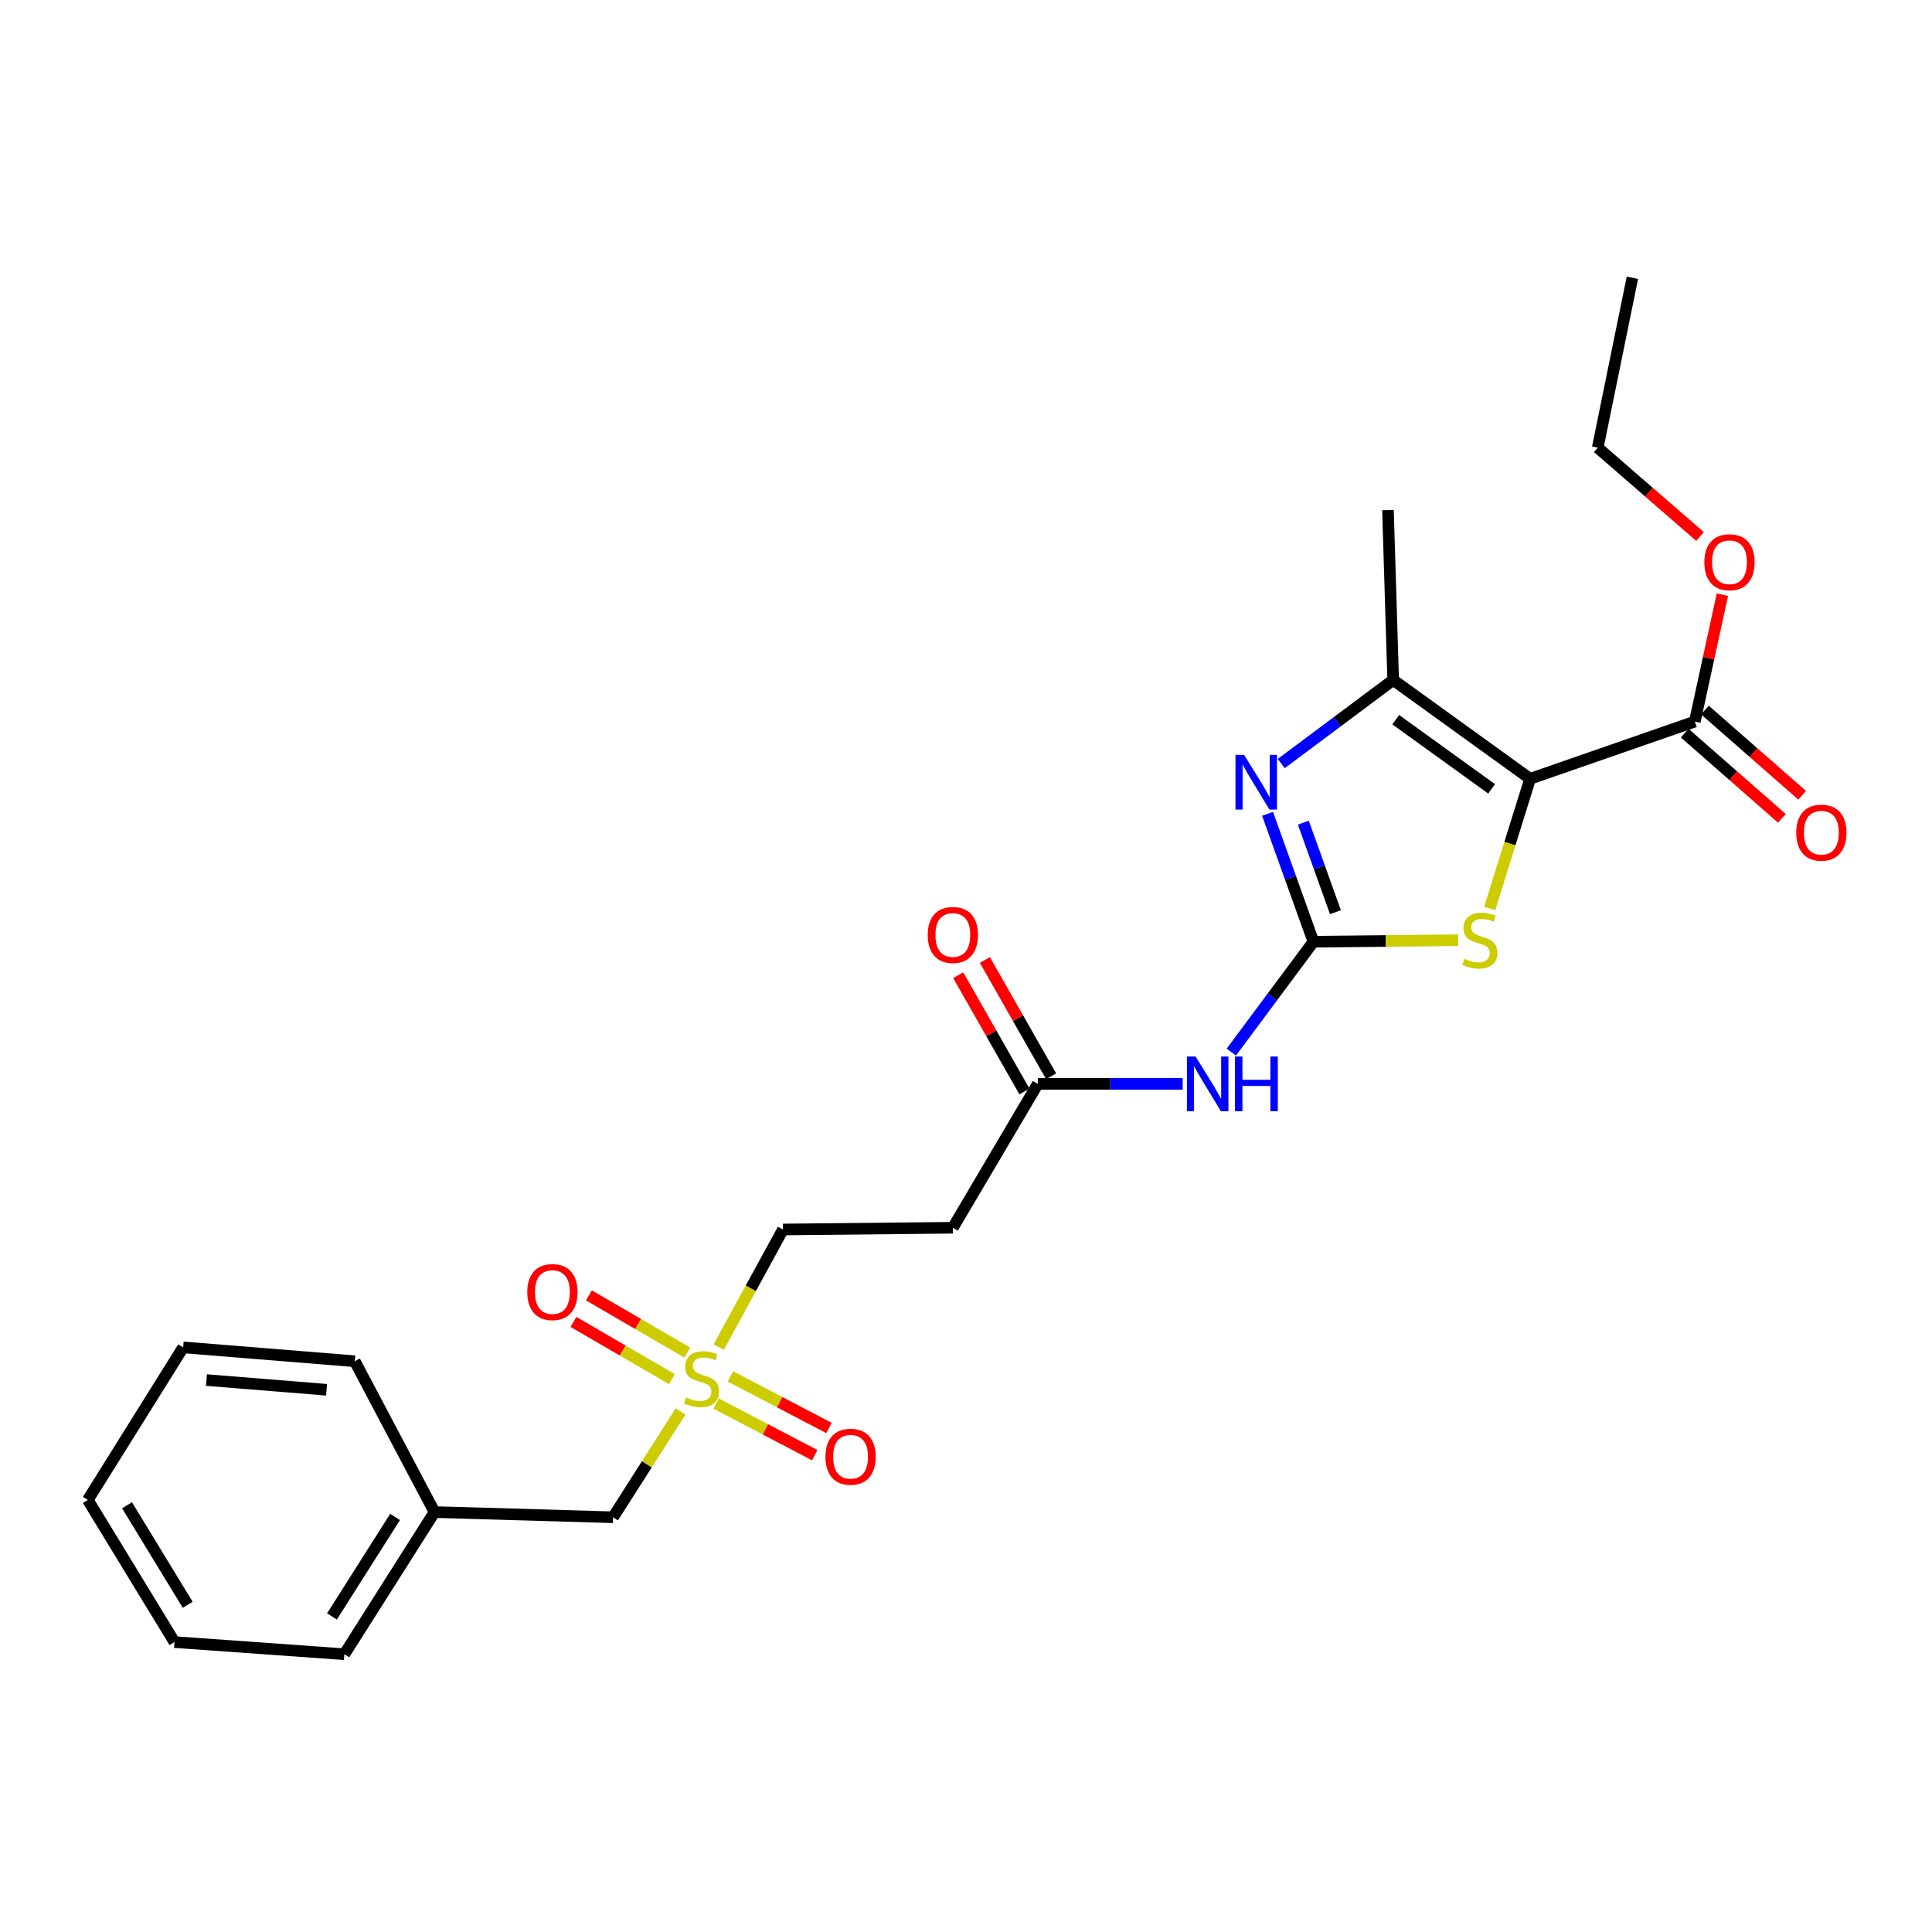 <?xml version='1.0' encoding='iso-8859-1'?>
<svg version='1.1' baseProfile='full'
              xmlns='http://www.w3.org/2000/svg'
                      xmlns:rdkit='http://www.rdkit.org/xml'
                      xmlns:xlink='http://www.w3.org/1999/xlink'
                  xml:space='preserve'
width='1000px' height='1000px' viewBox='0 0 1000 1000'>
<!-- END OF HEADER -->
<rect style='opacity:1.0;fill:#FFFFFF;stroke:none' width='1000' height='1000' x='0' y='0'> </rect>
<path class='bond-0' d='M 791.989,403.097 L 781.521,436.668' style='fill:none;fill-rule:evenodd;stroke:#000000;stroke-width:6px;stroke-linecap:butt;stroke-linejoin:miter;stroke-opacity:1' />
<path class='bond-0' d='M 781.521,436.668 L 771.054,470.24' style='fill:none;fill-rule:evenodd;stroke:#CCCC00;stroke-width:6px;stroke-linecap:butt;stroke-linejoin:miter;stroke-opacity:1' />
<path class='bond-1' d='M 791.989,403.097 L 721.103,351.952' style='fill:none;fill-rule:evenodd;stroke:#000000;stroke-width:6px;stroke-linecap:butt;stroke-linejoin:miter;stroke-opacity:1' />
<path class='bond-1' d='M 772.058,408.312 L 722.438,372.511' style='fill:none;fill-rule:evenodd;stroke:#000000;stroke-width:6px;stroke-linecap:butt;stroke-linejoin:miter;stroke-opacity:1' />
<path class='bond-2' d='M 791.989,403.097 L 877.229,373.485' style='fill:none;fill-rule:evenodd;stroke:#000000;stroke-width:6px;stroke-linecap:butt;stroke-linejoin:miter;stroke-opacity:1' />
<path class='bond-3' d='M 679.829,487.437 L 717.283,487.049' style='fill:none;fill-rule:evenodd;stroke:#000000;stroke-width:6px;stroke-linecap:butt;stroke-linejoin:miter;stroke-opacity:1' />
<path class='bond-3' d='M 717.283,487.049 L 754.737,486.661' style='fill:none;fill-rule:evenodd;stroke:#CCCC00;stroke-width:6px;stroke-linecap:butt;stroke-linejoin:miter;stroke-opacity:1' />
<path class='bond-4' d='M 679.829,487.437 L 658.58,516' style='fill:none;fill-rule:evenodd;stroke:#000000;stroke-width:6px;stroke-linecap:butt;stroke-linejoin:miter;stroke-opacity:1' />
<path class='bond-4' d='M 658.58,516 L 637.331,544.562' style='fill:none;fill-rule:evenodd;stroke:#0000FF;stroke-width:6px;stroke-linecap:butt;stroke-linejoin:miter;stroke-opacity:1' />
<path class='bond-5' d='M 679.829,487.437 L 667.957,454.339' style='fill:none;fill-rule:evenodd;stroke:#000000;stroke-width:6px;stroke-linecap:butt;stroke-linejoin:miter;stroke-opacity:1' />
<path class='bond-5' d='M 667.957,454.339 L 656.084,421.241' style='fill:none;fill-rule:evenodd;stroke:#0000FF;stroke-width:6px;stroke-linecap:butt;stroke-linejoin:miter;stroke-opacity:1' />
<path class='bond-5' d='M 691.226,472.142 L 682.915,448.973' style='fill:none;fill-rule:evenodd;stroke:#000000;stroke-width:6px;stroke-linecap:butt;stroke-linejoin:miter;stroke-opacity:1' />
<path class='bond-5' d='M 682.915,448.973 L 674.604,425.805' style='fill:none;fill-rule:evenodd;stroke:#0000FF;stroke-width:6px;stroke-linecap:butt;stroke-linejoin:miter;stroke-opacity:1' />
<path class='bond-6' d='M 663.17,395.217 L 692.137,373.584' style='fill:none;fill-rule:evenodd;stroke:#0000FF;stroke-width:6px;stroke-linecap:butt;stroke-linejoin:miter;stroke-opacity:1' />
<path class='bond-6' d='M 692.137,373.584 L 721.103,351.952' style='fill:none;fill-rule:evenodd;stroke:#000000;stroke-width:6px;stroke-linecap:butt;stroke-linejoin:miter;stroke-opacity:1' />
<path class='bond-7' d='M 721.103,351.952 L 718.411,264.019' style='fill:none;fill-rule:evenodd;stroke:#000000;stroke-width:6px;stroke-linecap:butt;stroke-linejoin:miter;stroke-opacity:1' />
<path class='bond-8' d='M 372.008,697.238 L 388.633,666.812' style='fill:none;fill-rule:evenodd;stroke:#CCCC00;stroke-width:6px;stroke-linecap:butt;stroke-linejoin:miter;stroke-opacity:1' />
<path class='bond-8' d='M 388.633,666.812 L 405.258,636.385' style='fill:none;fill-rule:evenodd;stroke:#000000;stroke-width:6px;stroke-linecap:butt;stroke-linejoin:miter;stroke-opacity:1' />
<path class='bond-9' d='M 370.666,726.487 L 396.189,739.841' style='fill:none;fill-rule:evenodd;stroke:#CCCC00;stroke-width:6px;stroke-linecap:butt;stroke-linejoin:miter;stroke-opacity:1' />
<path class='bond-9' d='M 396.189,739.841 L 421.711,753.195' style='fill:none;fill-rule:evenodd;stroke:#FF0000;stroke-width:6px;stroke-linecap:butt;stroke-linejoin:miter;stroke-opacity:1' />
<path class='bond-9' d='M 378.033,712.406 L 403.556,725.761' style='fill:none;fill-rule:evenodd;stroke:#CCCC00;stroke-width:6px;stroke-linecap:butt;stroke-linejoin:miter;stroke-opacity:1' />
<path class='bond-9' d='M 403.556,725.761 L 429.079,739.115' style='fill:none;fill-rule:evenodd;stroke:#FF0000;stroke-width:6px;stroke-linecap:butt;stroke-linejoin:miter;stroke-opacity:1' />
<path class='bond-10' d='M 355.774,700.111 L 330.297,685.298' style='fill:none;fill-rule:evenodd;stroke:#CCCC00;stroke-width:6px;stroke-linecap:butt;stroke-linejoin:miter;stroke-opacity:1' />
<path class='bond-10' d='M 330.297,685.298 L 304.819,670.486' style='fill:none;fill-rule:evenodd;stroke:#FF0000;stroke-width:6px;stroke-linecap:butt;stroke-linejoin:miter;stroke-opacity:1' />
<path class='bond-10' d='M 347.787,713.849 L 322.309,699.037' style='fill:none;fill-rule:evenodd;stroke:#CCCC00;stroke-width:6px;stroke-linecap:butt;stroke-linejoin:miter;stroke-opacity:1' />
<path class='bond-10' d='M 322.309,699.037 L 296.832,684.224' style='fill:none;fill-rule:evenodd;stroke:#FF0000;stroke-width:6px;stroke-linecap:butt;stroke-linejoin:miter;stroke-opacity:1' />
<path class='bond-11' d='M 352.247,730.565 L 334.786,757.949' style='fill:none;fill-rule:evenodd;stroke:#CCCC00;stroke-width:6px;stroke-linecap:butt;stroke-linejoin:miter;stroke-opacity:1' />
<path class='bond-11' d='M 334.786,757.949 L 317.324,785.334' style='fill:none;fill-rule:evenodd;stroke:#000000;stroke-width:6px;stroke-linecap:butt;stroke-linejoin:miter;stroke-opacity:1' />
<path class='bond-12' d='M 612.153,561.015 L 574.656,561.015' style='fill:none;fill-rule:evenodd;stroke:#0000FF;stroke-width:6px;stroke-linecap:butt;stroke-linejoin:miter;stroke-opacity:1' />
<path class='bond-12' d='M 574.656,561.015 L 537.158,561.015' style='fill:none;fill-rule:evenodd;stroke:#000000;stroke-width:6px;stroke-linecap:butt;stroke-linejoin:miter;stroke-opacity:1' />
<path class='bond-13' d='M 871.991,379.46 L 897.153,401.518' style='fill:none;fill-rule:evenodd;stroke:#000000;stroke-width:6px;stroke-linecap:butt;stroke-linejoin:miter;stroke-opacity:1' />
<path class='bond-13' d='M 897.153,401.518 L 922.314,423.576' style='fill:none;fill-rule:evenodd;stroke:#FF0000;stroke-width:6px;stroke-linecap:butt;stroke-linejoin:miter;stroke-opacity:1' />
<path class='bond-13' d='M 882.467,367.51 L 907.628,389.568' style='fill:none;fill-rule:evenodd;stroke:#000000;stroke-width:6px;stroke-linecap:butt;stroke-linejoin:miter;stroke-opacity:1' />
<path class='bond-13' d='M 907.628,389.568 L 932.79,411.626' style='fill:none;fill-rule:evenodd;stroke:#FF0000;stroke-width:6px;stroke-linecap:butt;stroke-linejoin:miter;stroke-opacity:1' />
<path class='bond-14' d='M 877.229,373.485 L 884.369,340.647' style='fill:none;fill-rule:evenodd;stroke:#000000;stroke-width:6px;stroke-linecap:butt;stroke-linejoin:miter;stroke-opacity:1' />
<path class='bond-14' d='M 884.369,340.647 L 891.51,307.809' style='fill:none;fill-rule:evenodd;stroke:#FF0000;stroke-width:6px;stroke-linecap:butt;stroke-linejoin:miter;stroke-opacity:1' />
<path class='bond-15' d='M 537.158,561.015 L 493.191,635.485' style='fill:none;fill-rule:evenodd;stroke:#000000;stroke-width:6px;stroke-linecap:butt;stroke-linejoin:miter;stroke-opacity:1' />
<path class='bond-16' d='M 544.062,557.081 L 526.916,526.99' style='fill:none;fill-rule:evenodd;stroke:#000000;stroke-width:6px;stroke-linecap:butt;stroke-linejoin:miter;stroke-opacity:1' />
<path class='bond-16' d='M 526.916,526.99 L 509.77,496.899' style='fill:none;fill-rule:evenodd;stroke:#FF0000;stroke-width:6px;stroke-linecap:butt;stroke-linejoin:miter;stroke-opacity:1' />
<path class='bond-16' d='M 530.254,564.949 L 513.109,534.857' style='fill:none;fill-rule:evenodd;stroke:#000000;stroke-width:6px;stroke-linecap:butt;stroke-linejoin:miter;stroke-opacity:1' />
<path class='bond-16' d='M 513.109,534.857 L 495.963,504.766' style='fill:none;fill-rule:evenodd;stroke:#FF0000;stroke-width:6px;stroke-linecap:butt;stroke-linejoin:miter;stroke-opacity:1' />
<path class='bond-17' d='M 493.191,635.485 L 405.258,636.385' style='fill:none;fill-rule:evenodd;stroke:#000000;stroke-width:6px;stroke-linecap:butt;stroke-linejoin:miter;stroke-opacity:1' />
<path class='bond-18' d='M 317.324,785.334 L 224.906,782.641' style='fill:none;fill-rule:evenodd;stroke:#000000;stroke-width:6px;stroke-linecap:butt;stroke-linejoin:miter;stroke-opacity:1' />
<path class='bond-19' d='M 879.92,277.686 L 853.453,254.7' style='fill:none;fill-rule:evenodd;stroke:#FF0000;stroke-width:6px;stroke-linecap:butt;stroke-linejoin:miter;stroke-opacity:1' />
<path class='bond-19' d='M 853.453,254.7 L 826.985,231.715' style='fill:none;fill-rule:evenodd;stroke:#000000;stroke-width:6px;stroke-linecap:butt;stroke-linejoin:miter;stroke-opacity:1' />
<path class='bond-20' d='M 224.906,782.641 L 178.246,856.219' style='fill:none;fill-rule:evenodd;stroke:#000000;stroke-width:6px;stroke-linecap:butt;stroke-linejoin:miter;stroke-opacity:1' />
<path class='bond-20' d='M 204.486,785.167 L 171.825,836.672' style='fill:none;fill-rule:evenodd;stroke:#000000;stroke-width:6px;stroke-linecap:butt;stroke-linejoin:miter;stroke-opacity:1' />
<path class='bond-21' d='M 224.906,782.641 L 183.632,704.578' style='fill:none;fill-rule:evenodd;stroke:#000000;stroke-width:6px;stroke-linecap:butt;stroke-linejoin:miter;stroke-opacity:1' />
<path class='bond-22' d='M 826.985,231.715 L 844.925,143.781' style='fill:none;fill-rule:evenodd;stroke:#000000;stroke-width:6px;stroke-linecap:butt;stroke-linejoin:miter;stroke-opacity:1' />
<path class='bond-23' d='M 178.246,856.219 L 90.313,849.942' style='fill:none;fill-rule:evenodd;stroke:#000000;stroke-width:6px;stroke-linecap:butt;stroke-linejoin:miter;stroke-opacity:1' />
<path class='bond-24' d='M 183.632,704.578 L 94.807,697.4' style='fill:none;fill-rule:evenodd;stroke:#000000;stroke-width:6px;stroke-linecap:butt;stroke-linejoin:miter;stroke-opacity:1' />
<path class='bond-24' d='M 169.028,719.341 L 106.851,714.317' style='fill:none;fill-rule:evenodd;stroke:#000000;stroke-width:6px;stroke-linecap:butt;stroke-linejoin:miter;stroke-opacity:1' />
<path class='bond-25' d='M 90.313,849.942 L 45.455,776.364' style='fill:none;fill-rule:evenodd;stroke:#000000;stroke-width:6px;stroke-linecap:butt;stroke-linejoin:miter;stroke-opacity:1' />
<path class='bond-25' d='M 97.153,830.633 L 65.752,779.128' style='fill:none;fill-rule:evenodd;stroke:#000000;stroke-width:6px;stroke-linecap:butt;stroke-linejoin:miter;stroke-opacity:1' />
<path class='bond-26' d='M 94.807,697.4 L 45.455,776.364' style='fill:none;fill-rule:evenodd;stroke:#000000;stroke-width:6px;stroke-linecap:butt;stroke-linejoin:miter;stroke-opacity:1' />
<path  class='atom-2' d='M 643.958 390.729
L 653.238 405.729
Q 654.158 407.209, 655.638 409.889
Q 657.118 412.569, 657.198 412.729
L 657.198 390.729
L 660.958 390.729
L 660.958 419.049
L 657.078 419.049
L 647.118 402.649
Q 645.958 400.729, 644.718 398.529
Q 643.518 396.329, 643.158 395.649
L 643.158 419.049
L 639.478 419.049
L 639.478 390.729
L 643.958 390.729
' fill='#0000FF'/>
<path  class='atom-3' d='M 757.971 496.265
Q 758.291 496.385, 759.611 496.945
Q 760.931 497.505, 762.371 497.865
Q 763.851 498.185, 765.291 498.185
Q 767.971 498.185, 769.531 496.905
Q 771.091 495.585, 771.091 493.305
Q 771.091 491.745, 770.291 490.785
Q 769.531 489.825, 768.331 489.305
Q 767.131 488.785, 765.131 488.185
Q 762.611 487.425, 761.091 486.705
Q 759.611 485.985, 758.531 484.465
Q 757.491 482.945, 757.491 480.385
Q 757.491 476.825, 759.891 474.625
Q 762.331 472.425, 767.131 472.425
Q 770.411 472.425, 774.131 473.985
L 773.211 477.065
Q 769.811 475.665, 767.251 475.665
Q 764.491 475.665, 762.971 476.825
Q 761.451 477.945, 761.491 479.905
Q 761.491 481.425, 762.251 482.345
Q 763.051 483.265, 764.171 483.785
Q 765.331 484.305, 767.251 484.905
Q 769.811 485.705, 771.331 486.505
Q 772.851 487.305, 773.931 488.945
Q 775.051 490.545, 775.051 493.305
Q 775.051 497.225, 772.411 499.345
Q 769.811 501.425, 765.451 501.425
Q 762.931 501.425, 761.011 500.865
Q 759.131 500.345, 756.891 499.425
L 757.971 496.265
' fill='#CCCC00'/>
<path  class='atom-5' d='M 355.092 723.277
Q 355.412 723.397, 356.732 723.957
Q 358.052 724.517, 359.492 724.877
Q 360.972 725.197, 362.412 725.197
Q 365.092 725.197, 366.652 723.917
Q 368.212 722.597, 368.212 720.317
Q 368.212 718.757, 367.412 717.797
Q 366.652 716.837, 365.452 716.317
Q 364.252 715.797, 362.252 715.197
Q 359.732 714.437, 358.212 713.717
Q 356.732 712.997, 355.652 711.477
Q 354.612 709.957, 354.612 707.397
Q 354.612 703.837, 357.012 701.637
Q 359.452 699.437, 364.252 699.437
Q 367.532 699.437, 371.252 700.997
L 370.332 704.077
Q 366.932 702.677, 364.372 702.677
Q 361.612 702.677, 360.092 703.837
Q 358.572 704.957, 358.612 706.917
Q 358.612 708.437, 359.372 709.357
Q 360.172 710.277, 361.292 710.797
Q 362.452 711.317, 364.372 711.917
Q 366.932 712.717, 368.452 713.517
Q 369.972 714.317, 371.052 715.957
Q 372.172 717.557, 372.172 720.317
Q 372.172 724.237, 369.532 726.357
Q 366.932 728.437, 362.572 728.437
Q 360.052 728.437, 358.132 727.877
Q 356.252 727.357, 354.012 726.437
L 355.092 723.277
' fill='#CCCC00'/>
<path  class='atom-6' d='M 618.832 546.855
L 628.112 561.855
Q 629.032 563.335, 630.512 566.015
Q 631.992 568.695, 632.072 568.855
L 632.072 546.855
L 635.832 546.855
L 635.832 575.175
L 631.952 575.175
L 621.992 558.775
Q 620.832 556.855, 619.592 554.655
Q 618.392 552.455, 618.032 551.775
L 618.032 575.175
L 614.352 575.175
L 614.352 546.855
L 618.832 546.855
' fill='#0000FF'/>
<path  class='atom-6' d='M 639.232 546.855
L 643.072 546.855
L 643.072 558.895
L 657.552 558.895
L 657.552 546.855
L 661.392 546.855
L 661.392 575.175
L 657.552 575.175
L 657.552 562.095
L 643.072 562.095
L 643.072 575.175
L 639.232 575.175
L 639.232 546.855
' fill='#0000FF'/>
<path  class='atom-10' d='M 427.255 754.01
Q 427.255 747.21, 430.615 743.41
Q 433.975 739.61, 440.255 739.61
Q 446.535 739.61, 449.895 743.41
Q 453.255 747.21, 453.255 754.01
Q 453.255 760.89, 449.855 764.81
Q 446.455 768.69, 440.255 768.69
Q 434.015 768.69, 430.615 764.81
Q 427.255 760.93, 427.255 754.01
M 440.255 765.49
Q 444.575 765.49, 446.895 762.61
Q 449.255 759.69, 449.255 754.01
Q 449.255 748.45, 446.895 745.65
Q 444.575 742.81, 440.255 742.81
Q 435.935 742.81, 433.575 745.61
Q 431.255 748.41, 431.255 754.01
Q 431.255 759.73, 433.575 762.61
Q 435.935 765.49, 440.255 765.49
' fill='#FF0000'/>
<path  class='atom-11' d='M 272.921 668.769
Q 272.921 661.969, 276.281 658.169
Q 279.641 654.369, 285.921 654.369
Q 292.201 654.369, 295.561 658.169
Q 298.921 661.969, 298.921 668.769
Q 298.921 675.649, 295.521 679.569
Q 292.121 683.449, 285.921 683.449
Q 279.681 683.449, 276.281 679.569
Q 272.921 675.689, 272.921 668.769
M 285.921 680.249
Q 290.241 680.249, 292.561 677.369
Q 294.921 674.449, 294.921 668.769
Q 294.921 663.209, 292.561 660.409
Q 290.241 657.569, 285.921 657.569
Q 281.601 657.569, 279.241 660.369
Q 276.921 663.169, 276.921 668.769
Q 276.921 674.489, 279.241 677.369
Q 281.601 680.249, 285.921 680.249
' fill='#FF0000'/>
<path  class='atom-13' d='M 929.729 430.987
Q 929.729 424.187, 933.089 420.387
Q 936.449 416.587, 942.729 416.587
Q 949.009 416.587, 952.369 420.387
Q 955.729 424.187, 955.729 430.987
Q 955.729 437.867, 952.329 441.787
Q 948.929 445.667, 942.729 445.667
Q 936.489 445.667, 933.089 441.787
Q 929.729 437.907, 929.729 430.987
M 942.729 442.467
Q 947.049 442.467, 949.369 439.587
Q 951.729 436.667, 951.729 430.987
Q 951.729 425.427, 949.369 422.627
Q 947.049 419.787, 942.729 419.787
Q 938.409 419.787, 936.049 422.587
Q 933.729 425.387, 933.729 430.987
Q 933.729 436.707, 936.049 439.587
Q 938.409 442.467, 942.729 442.467
' fill='#FF0000'/>
<path  class='atom-15' d='M 480.191 483.932
Q 480.191 477.132, 483.551 473.332
Q 486.911 469.532, 493.191 469.532
Q 499.471 469.532, 502.831 473.332
Q 506.191 477.132, 506.191 483.932
Q 506.191 490.812, 502.791 494.732
Q 499.391 498.612, 493.191 498.612
Q 486.951 498.612, 483.551 494.732
Q 480.191 490.852, 480.191 483.932
M 493.191 495.412
Q 497.511 495.412, 499.831 492.532
Q 502.191 489.612, 502.191 483.932
Q 502.191 478.372, 499.831 475.572
Q 497.511 472.732, 493.191 472.732
Q 488.871 472.732, 486.511 475.532
Q 484.191 478.332, 484.191 483.932
Q 484.191 489.652, 486.511 492.532
Q 488.871 495.412, 493.191 495.412
' fill='#FF0000'/>
<path  class='atom-16' d='M 882.178 291.017
Q 882.178 284.217, 885.538 280.417
Q 888.898 276.617, 895.178 276.617
Q 901.458 276.617, 904.818 280.417
Q 908.178 284.217, 908.178 291.017
Q 908.178 297.897, 904.778 301.817
Q 901.378 305.697, 895.178 305.697
Q 888.938 305.697, 885.538 301.817
Q 882.178 297.937, 882.178 291.017
M 895.178 302.497
Q 899.498 302.497, 901.818 299.617
Q 904.178 296.697, 904.178 291.017
Q 904.178 285.457, 901.818 282.657
Q 899.498 279.817, 895.178 279.817
Q 890.858 279.817, 888.498 282.617
Q 886.178 285.417, 886.178 291.017
Q 886.178 296.737, 888.498 299.617
Q 890.858 302.497, 895.178 302.497
' fill='#FF0000'/>
</svg>
